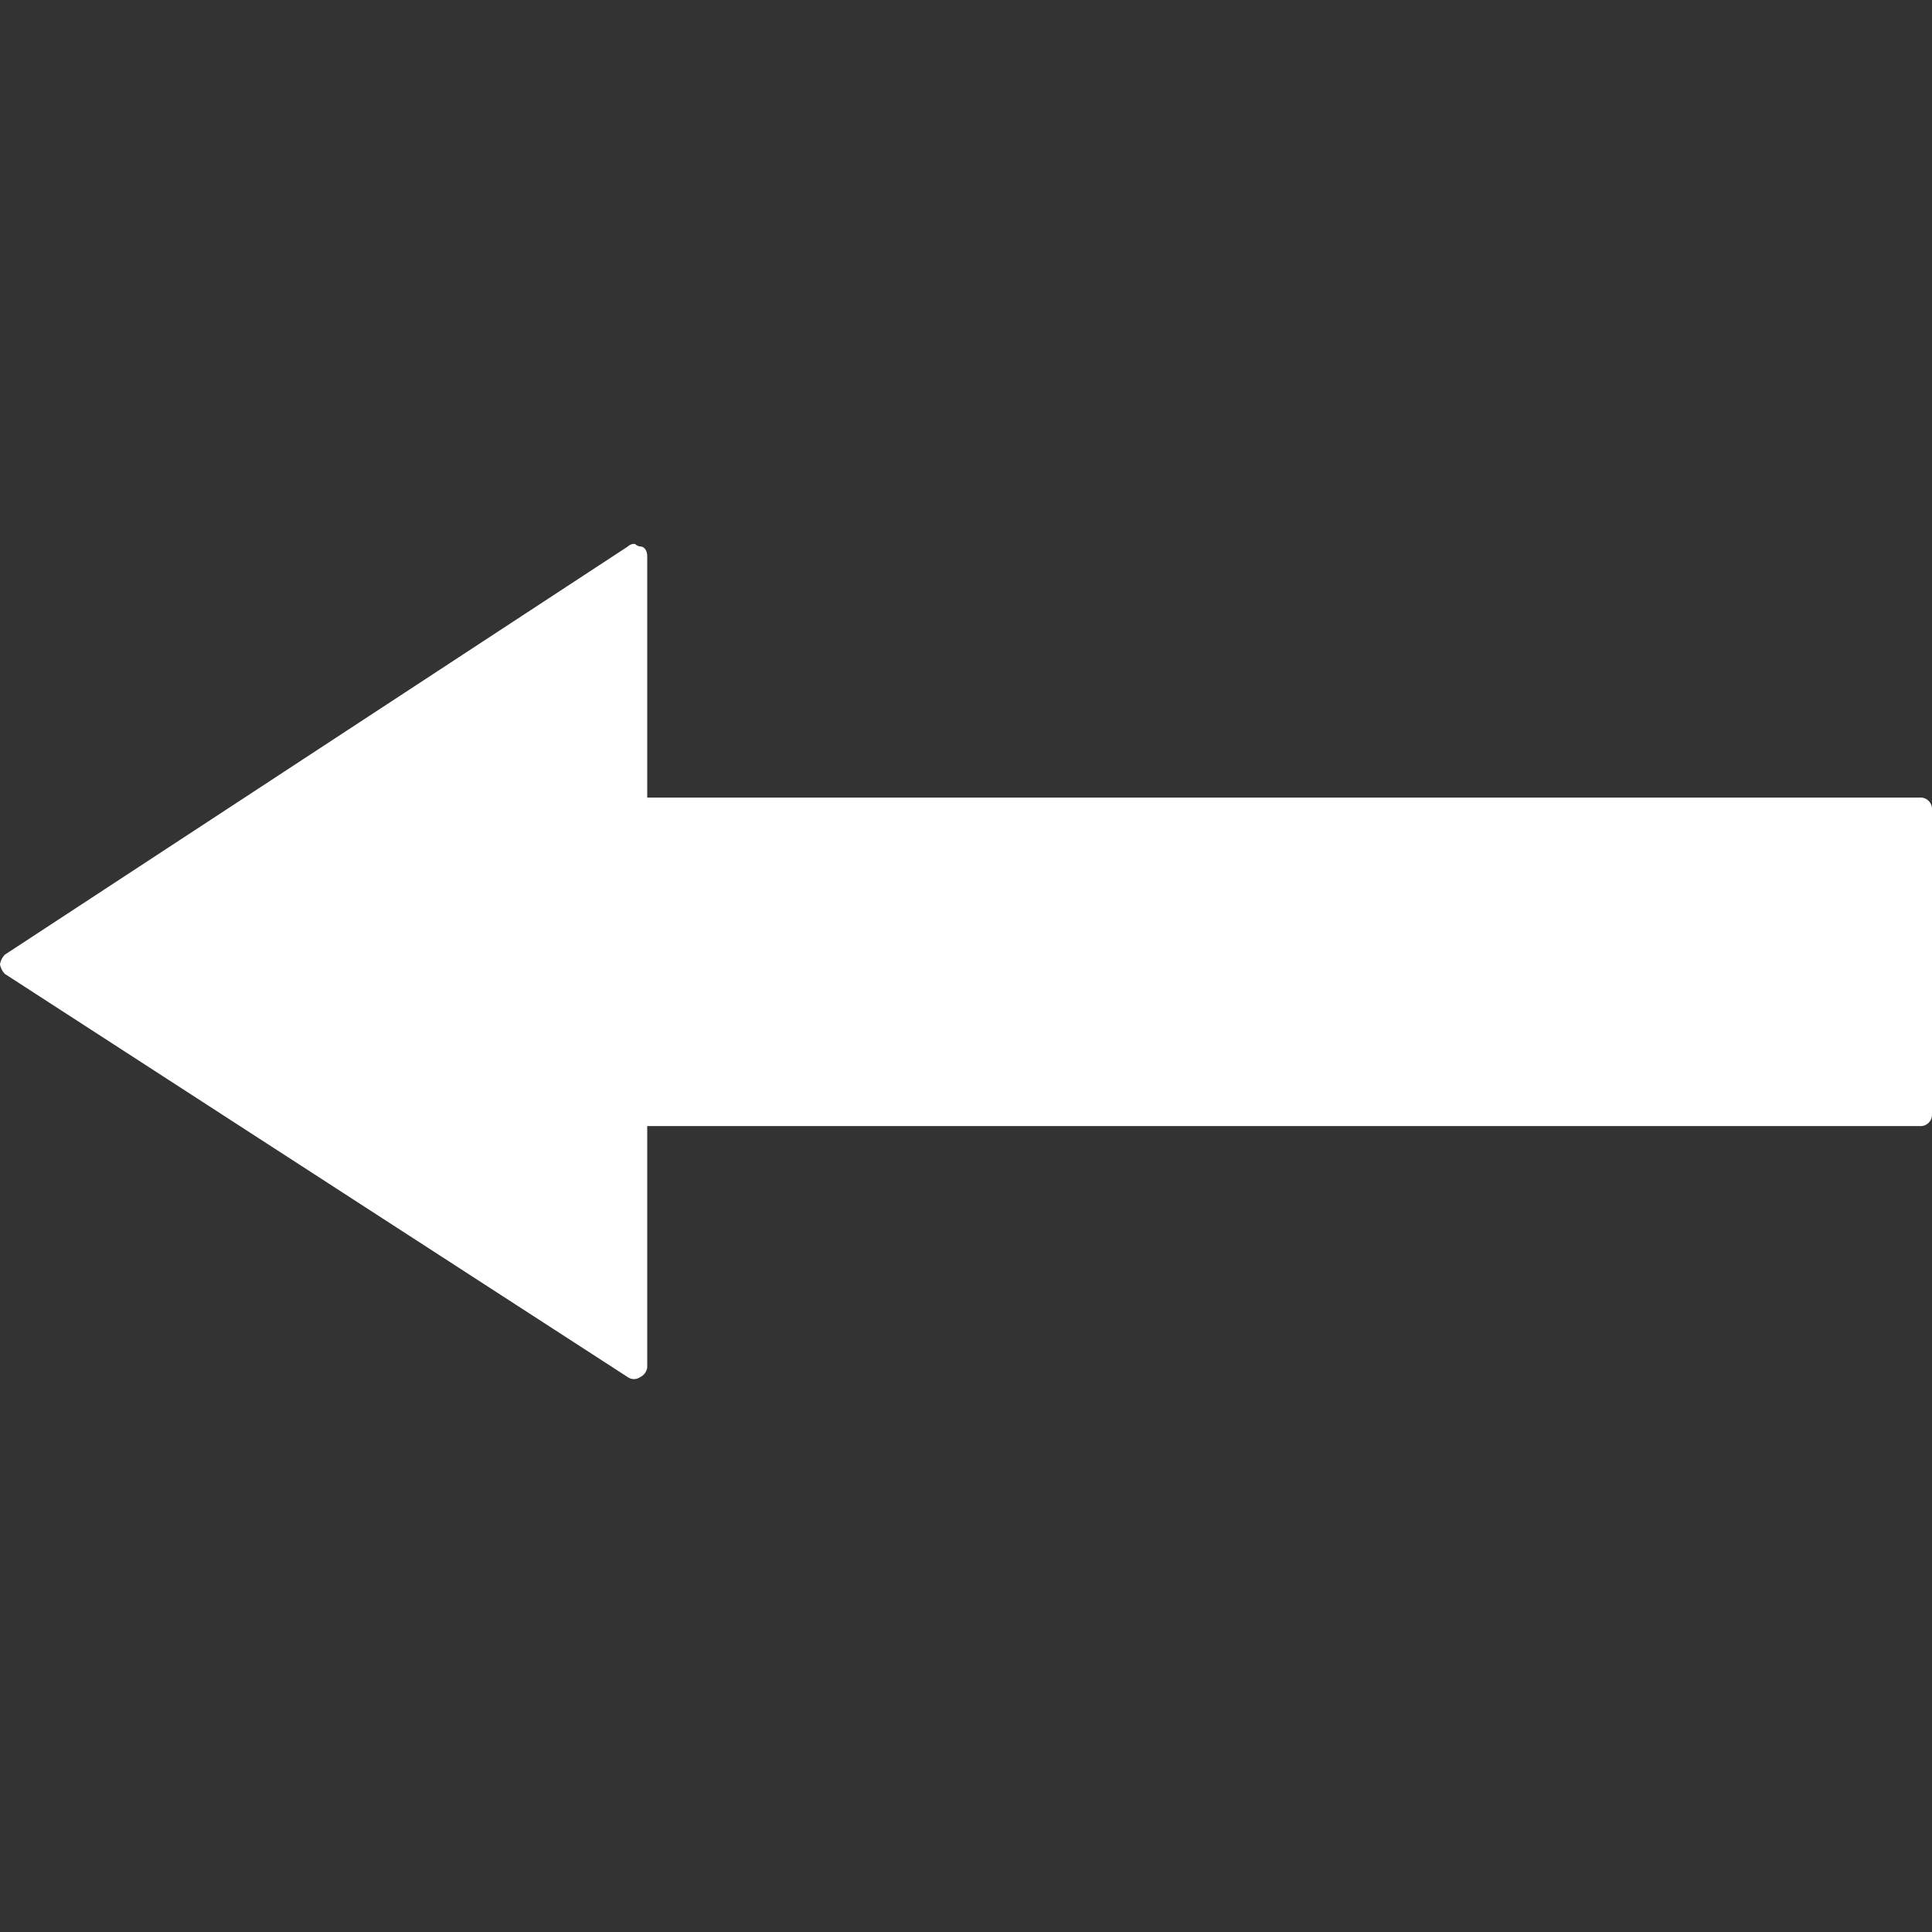 <svg xmlns="http://www.w3.org/2000/svg" xmlns:xlink="http://www.w3.org/1999/xlink" width="11.809" height="11.81" viewBox="0 0 11.809 11.81">
  <rect x="0" y="0" width="11.809" height="11.81" fill="#333333" stroke="none"/>
  <defs>
    <clipPath id="clip-path">
      <rect id="Rectangle_251" data-name="Rectangle 251" width="11.809" height="11.81" transform="translate(0 -3.381)" fill="#fff"/>
    </clipPath>
  </defs>
  <g id="Group_135" data-name="Group 135" transform="translate(11.809 8.429) rotate(180)">
    <g id="Group_133" data-name="Group 133" clip-path="url(#clip-path)">
      <path id="Path_71" data-name="Path 71" d="M7.971.011a.066.066,0,0,0-.074,0A.079.079,0,0,0,7.853.07V1.546H.074A.07.07,0,0,0,0,1.62V3.48a.07.07,0,0,0,.074.074H7.853V5.03c0,.03.015.059.044.059a.052.052,0,0,1,.03.015.054.054,0,0,0,.044-.015l3.808-2.495a.112.112,0,0,0,.03-.059.112.112,0,0,0-.03-.059Z" transform="translate(0 0)" fill="#fff"/>
    </g>
  </g>
</svg>
